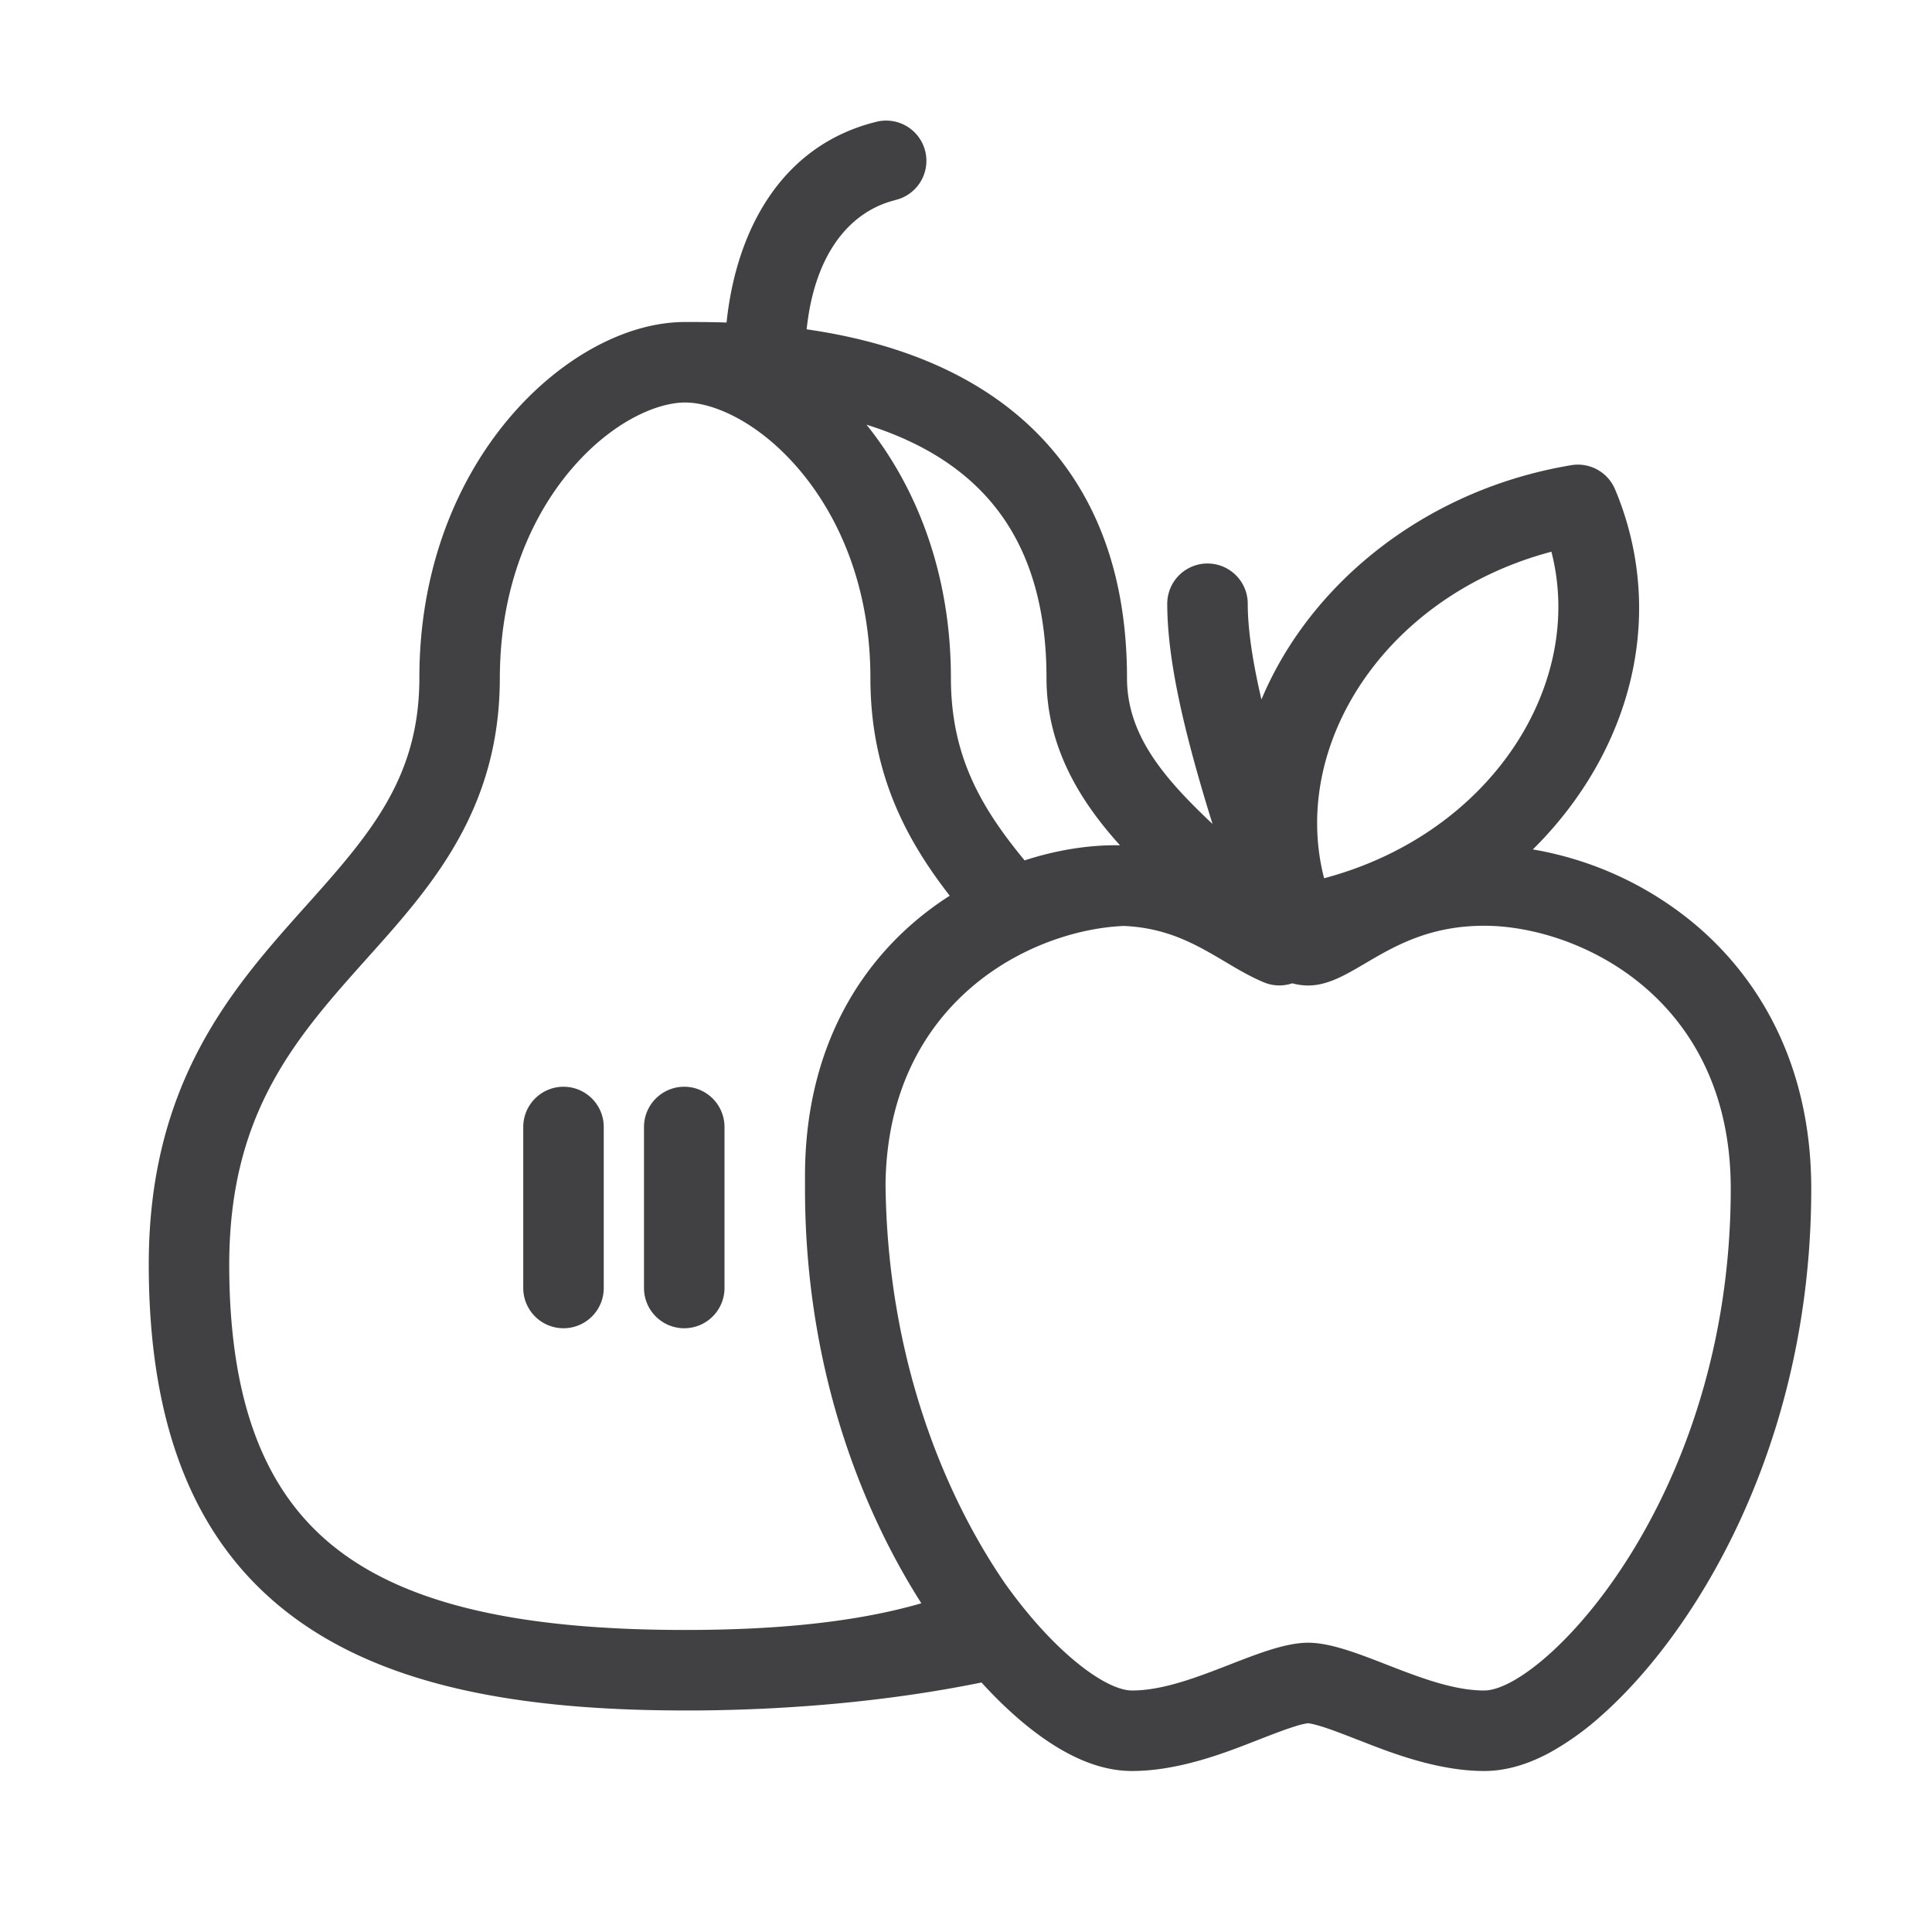 <svg xmlns="http://www.w3.org/2000/svg" width="48" height="48" fill="none" viewBox="0 0 48 48"><path fill="#414042" fill-rule="evenodd" d="M22.242 4.97a1 1 0 10-.485-1.94c-2.331.583-3.463 2.663-3.706 4.983C17.65 8 17.31 8 17.053 8h-.031c-1.512 0-3.17.944-4.41 2.433-1.27 1.524-2.193 3.711-2.193 6.41 0 2.477-1.22 3.878-2.804 5.648l-.017.019c-1.795 2.006-3.902 4.36-3.902 8.901 0 4.117 1.186 6.998 3.63 8.79 2.37 1.738 5.725 2.295 9.696 2.295h.3c2.285-.017 4.73-.22 7.063-.695.283.311.566.59.846.837.402.354.826.666 1.258.9.392.213.971.462 1.636.462 1.156 0 2.318-.454 3.033-.734l.116-.045c.376-.146.655-.254.901-.33a1.91 1.91 0 01.324-.078h.001c.018.002.114.014.325.078.246.076.525.184.9.33l.117.045c.715.28 1.877.734 3.033.734.665 0 1.244-.249 1.636-.461a6.971 6.971 0 001.258-.9c.807-.712 1.648-1.7 2.41-2.917C43.709 37.281 45 33.8 45 29.532c0-2.974-1.215-5.166-2.903-6.58a8.505 8.505 0 00-4.014-1.848c2.133-2.11 3.17-5.065 2.372-7.994a7.55 7.55 0 00-.331-.956 1 1 0 00-1.084-.597c-.361.06-.723.139-1.084.237-3.085.841-5.524 2.978-6.616 5.585-.217-.932-.34-1.735-.34-2.379a1 1 0 10-2 0c0 1.139.28 2.495.66 3.888.14.514.297 1.045.465 1.583C28.892 19.311 28 18.247 28 16.845c0-2.133-.529-3.808-1.42-5.102-.889-1.29-2.09-2.13-3.324-2.676-1.073-.475-2.198-.739-3.215-.885.19-1.816 1.027-2.917 2.201-3.21zM20 29.531v-.128-.184c0-2.921 1.169-5.004 2.75-6.342a7.85 7.85 0 01.846-.623c-1.081-1.39-1.971-3.04-1.971-5.41 0-2.231-.759-3.966-1.73-5.13-1-1.201-2.144-1.714-2.873-1.714-.684 0-1.732.45-2.685 1.496-.063.07-.126.142-.189.217-.91 1.093-1.633 2.685-1.72 4.718a9.652 9.652 0 00-.01.413c0 2.869-1.309 4.69-2.675 6.262-.195.224-.391.443-.585.66l-.052.058c-1.643 1.836-3.203 3.592-3.391 6.904-.013.22-.02.448-.02.683 0 3.727 1.055 5.888 2.814 7.178 1.832 1.344 4.64 1.907 8.513 1.907 2.326 0 4.279-.202 5.869-.663a14.803 14.803 0 01-.07-.11C21.291 37.28 20 33.798 20 29.53zM28.125 42c-.648 0-1.93-.938-3.154-2.658a13.176 13.176 0 01-.097-.143c-1.471-2.199-2.834-5.552-2.873-9.792.063-4.52 3.595-6.302 5.918-6.402 1.086.047 1.79.457 2.511.884l.029.017c.277.165.604.36.943.5.23.096.48.1.704.024.13.035.26.054.394.054.483 0 .916-.254 1.424-.553.718-.422 1.584-.931 2.951-.931C39.208 23 43 24.781 43 29.531 43 37.25 38.333 42 36.875 42c-.77 0-1.62-.33-2.425-.643-.718-.28-1.4-.544-1.95-.544s-1.232.264-1.95.544c-.804.312-1.655.643-2.425.643zm-6.596-31.448c.31.096.617.21.917.343.98.434 1.854 1.064 2.487 1.982.628.912 1.067 2.177 1.067 3.967 0 1.729.848 3.077 1.826 4.157L27.708 21c-.69 0-1.465.12-2.252.376-1.082-1.31-1.831-2.596-1.831-4.532 0-2.63-.876-4.774-2.096-6.292zM14 27a1 1 0 011 1v4a1 1 0 11-2 0v-4a1 1 0 011-1zm3 0a1 1 0 011 1v4a1 1 0 11-2 0v-4a1 1 0 011-1zm15.897-5.18l.062-.017c4.106-1.12 6.432-4.817 5.585-8.096l-.062.017c-4.107 1.12-6.432 4.816-5.585 8.096z" clip-rule="evenodd"/></svg>